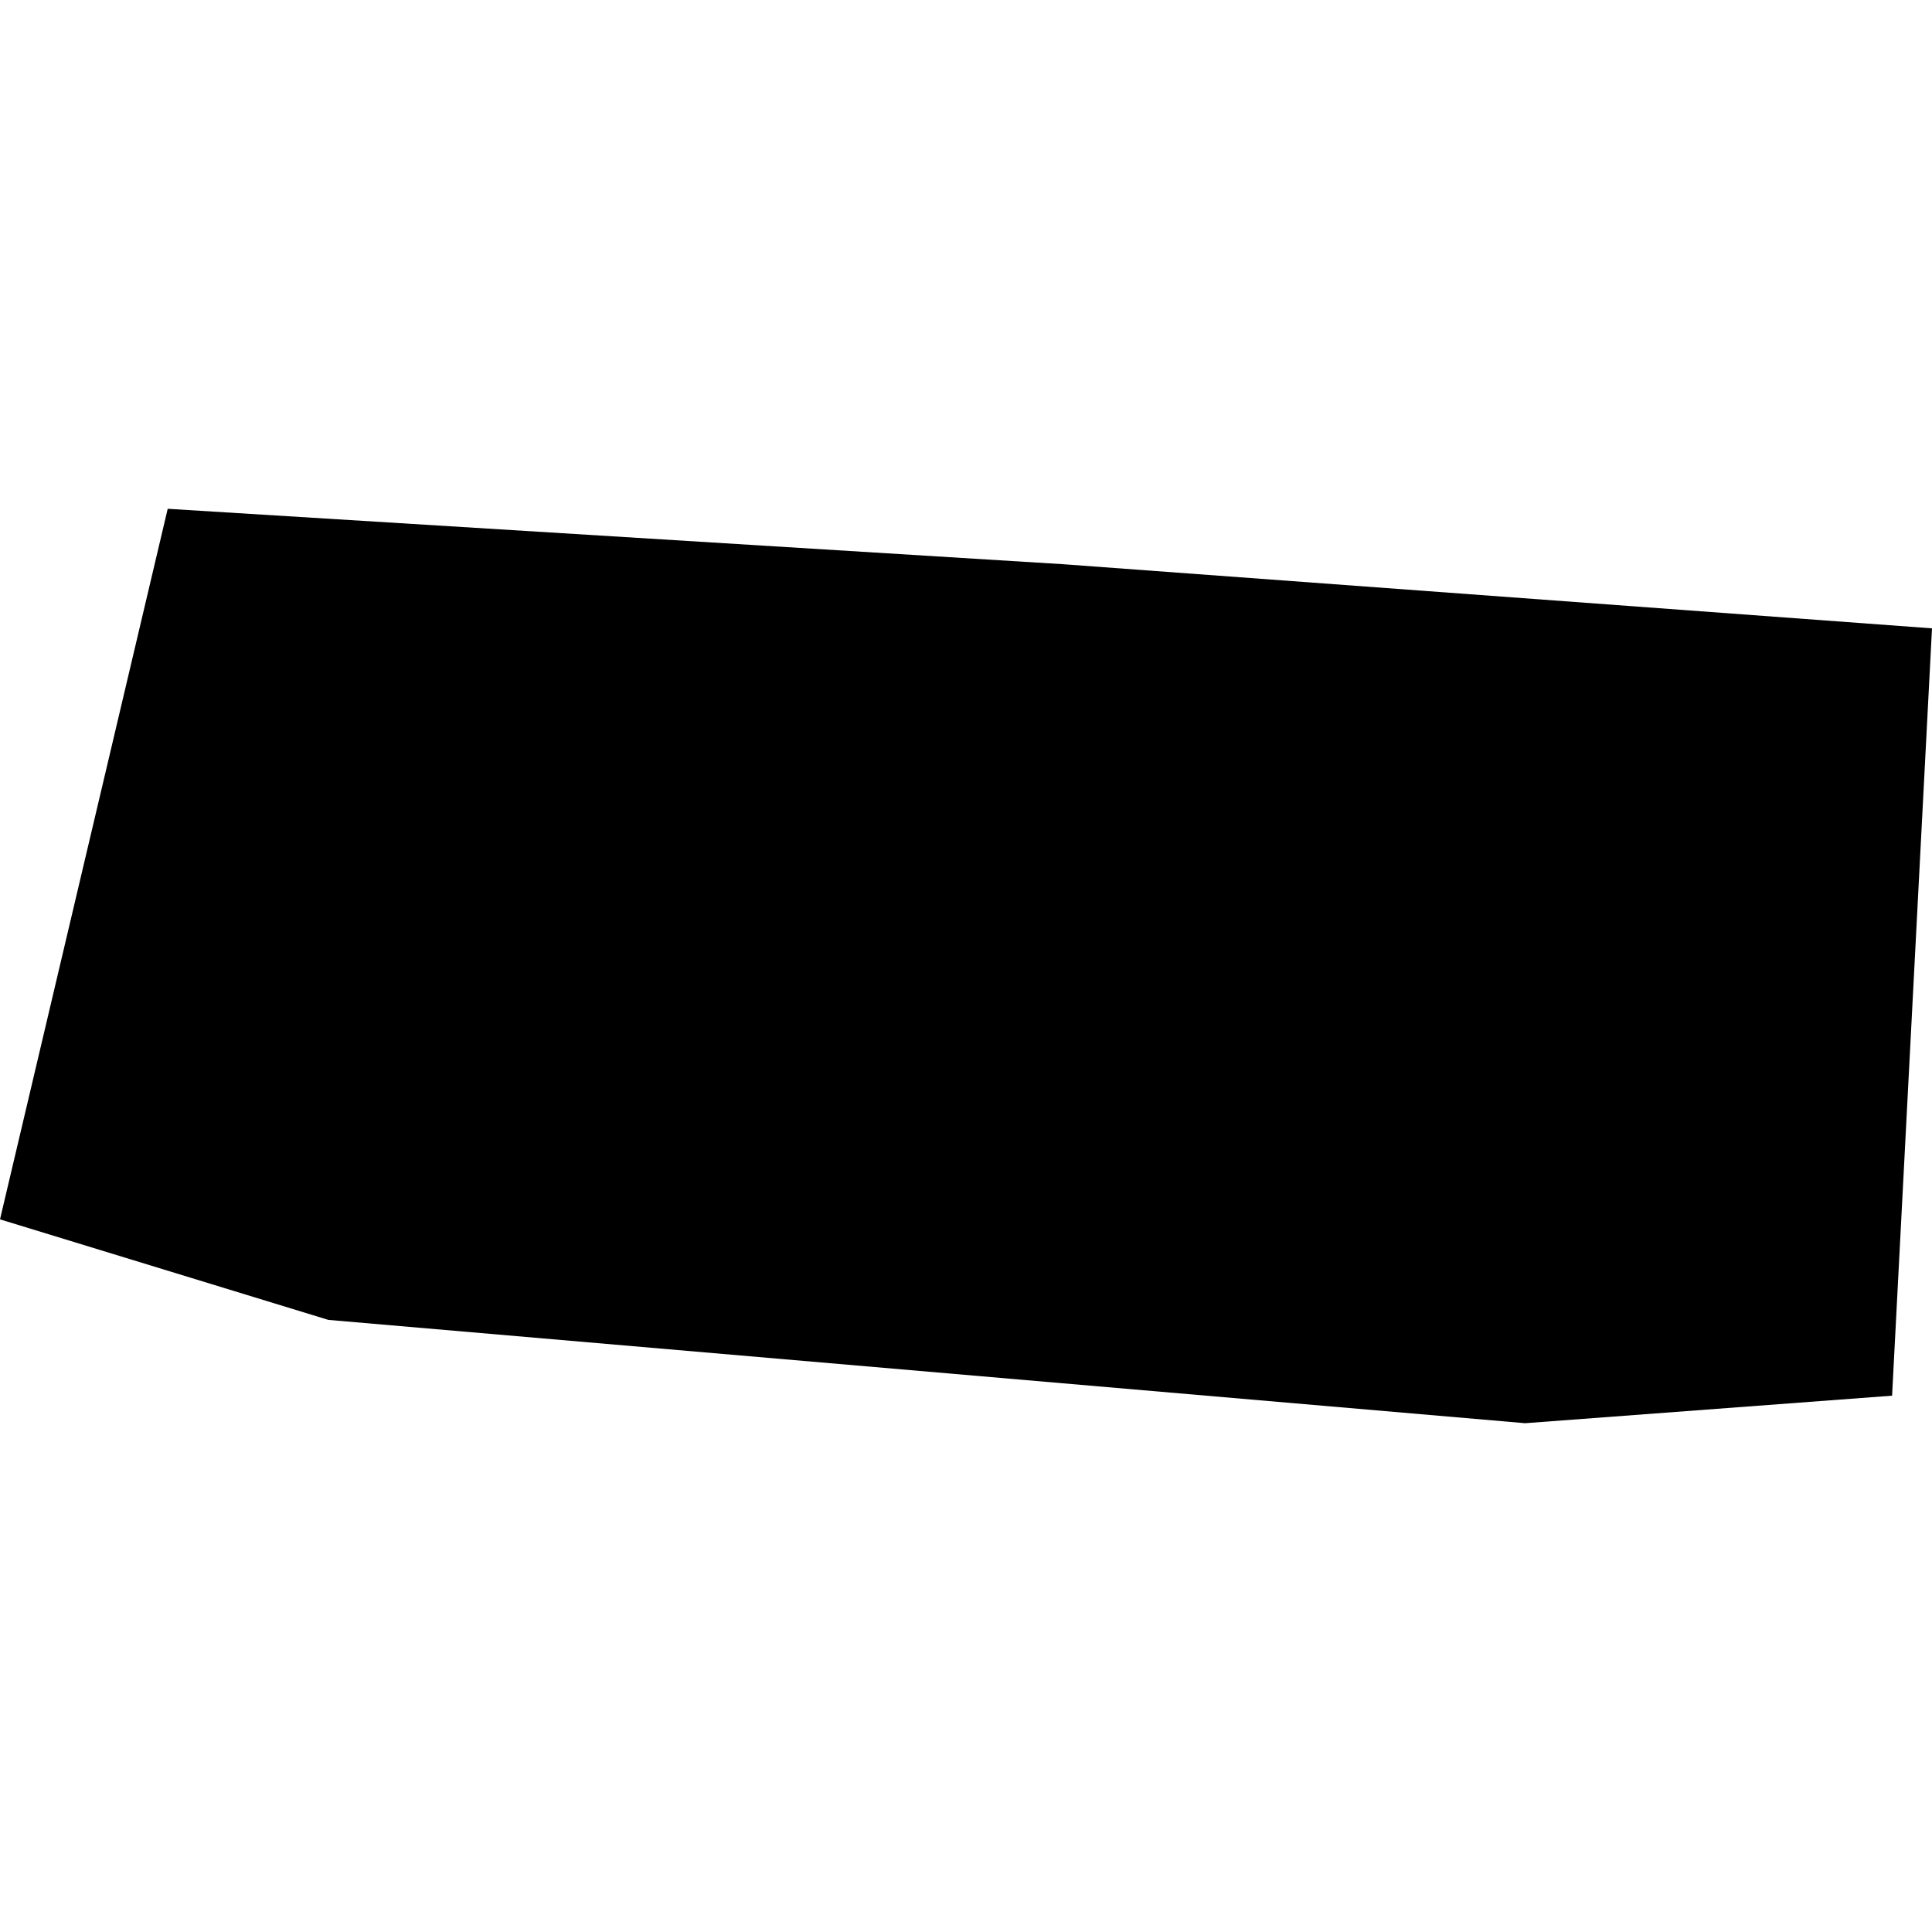 <?xml version="1.0" encoding="utf-8" standalone="no"?>
<!DOCTYPE svg PUBLIC "-//W3C//DTD SVG 1.1//EN"
  "http://www.w3.org/Graphics/SVG/1.1/DTD/svg11.dtd">
<!-- Created with matplotlib (https://matplotlib.org/) -->
<svg height="288pt" version="1.1" viewBox="0 0 288 288" width="288pt" xmlns="http://www.w3.org/2000/svg" xmlns:xlink="http://www.w3.org/1999/xlink">
 <defs>
  <style type="text/css">
*{stroke-linecap:butt;stroke-linejoin:round;}
  </style>
 </defs>
 <g id="figure_1">
  <g id="patch_1">
   <path d="M 0 288 
L 288 288 
L 288 0 
L 0 0 
z
" style="fill:none;opacity:0;"/>
  </g>
  <g id="axes_1">
   <g id="PatchCollection_1">
    <path clip-path="url(#pbdc0c3d281)" d="M 25 75.845 
L 158.415 84.102 
L 288 93.667 
L 282.05 208.051 
L 227.351 212.155 
L 48.951 196.755 
L 0 181.768 
L 25 75.845 
"/>
   </g>
  </g>
 </g>
 <defs>
  <clipPath id="pbdc0c3d281">
   <rect height="136.31" width="288" x="0" y="75.845"/>
  </clipPath>
 </defs>
</svg>
